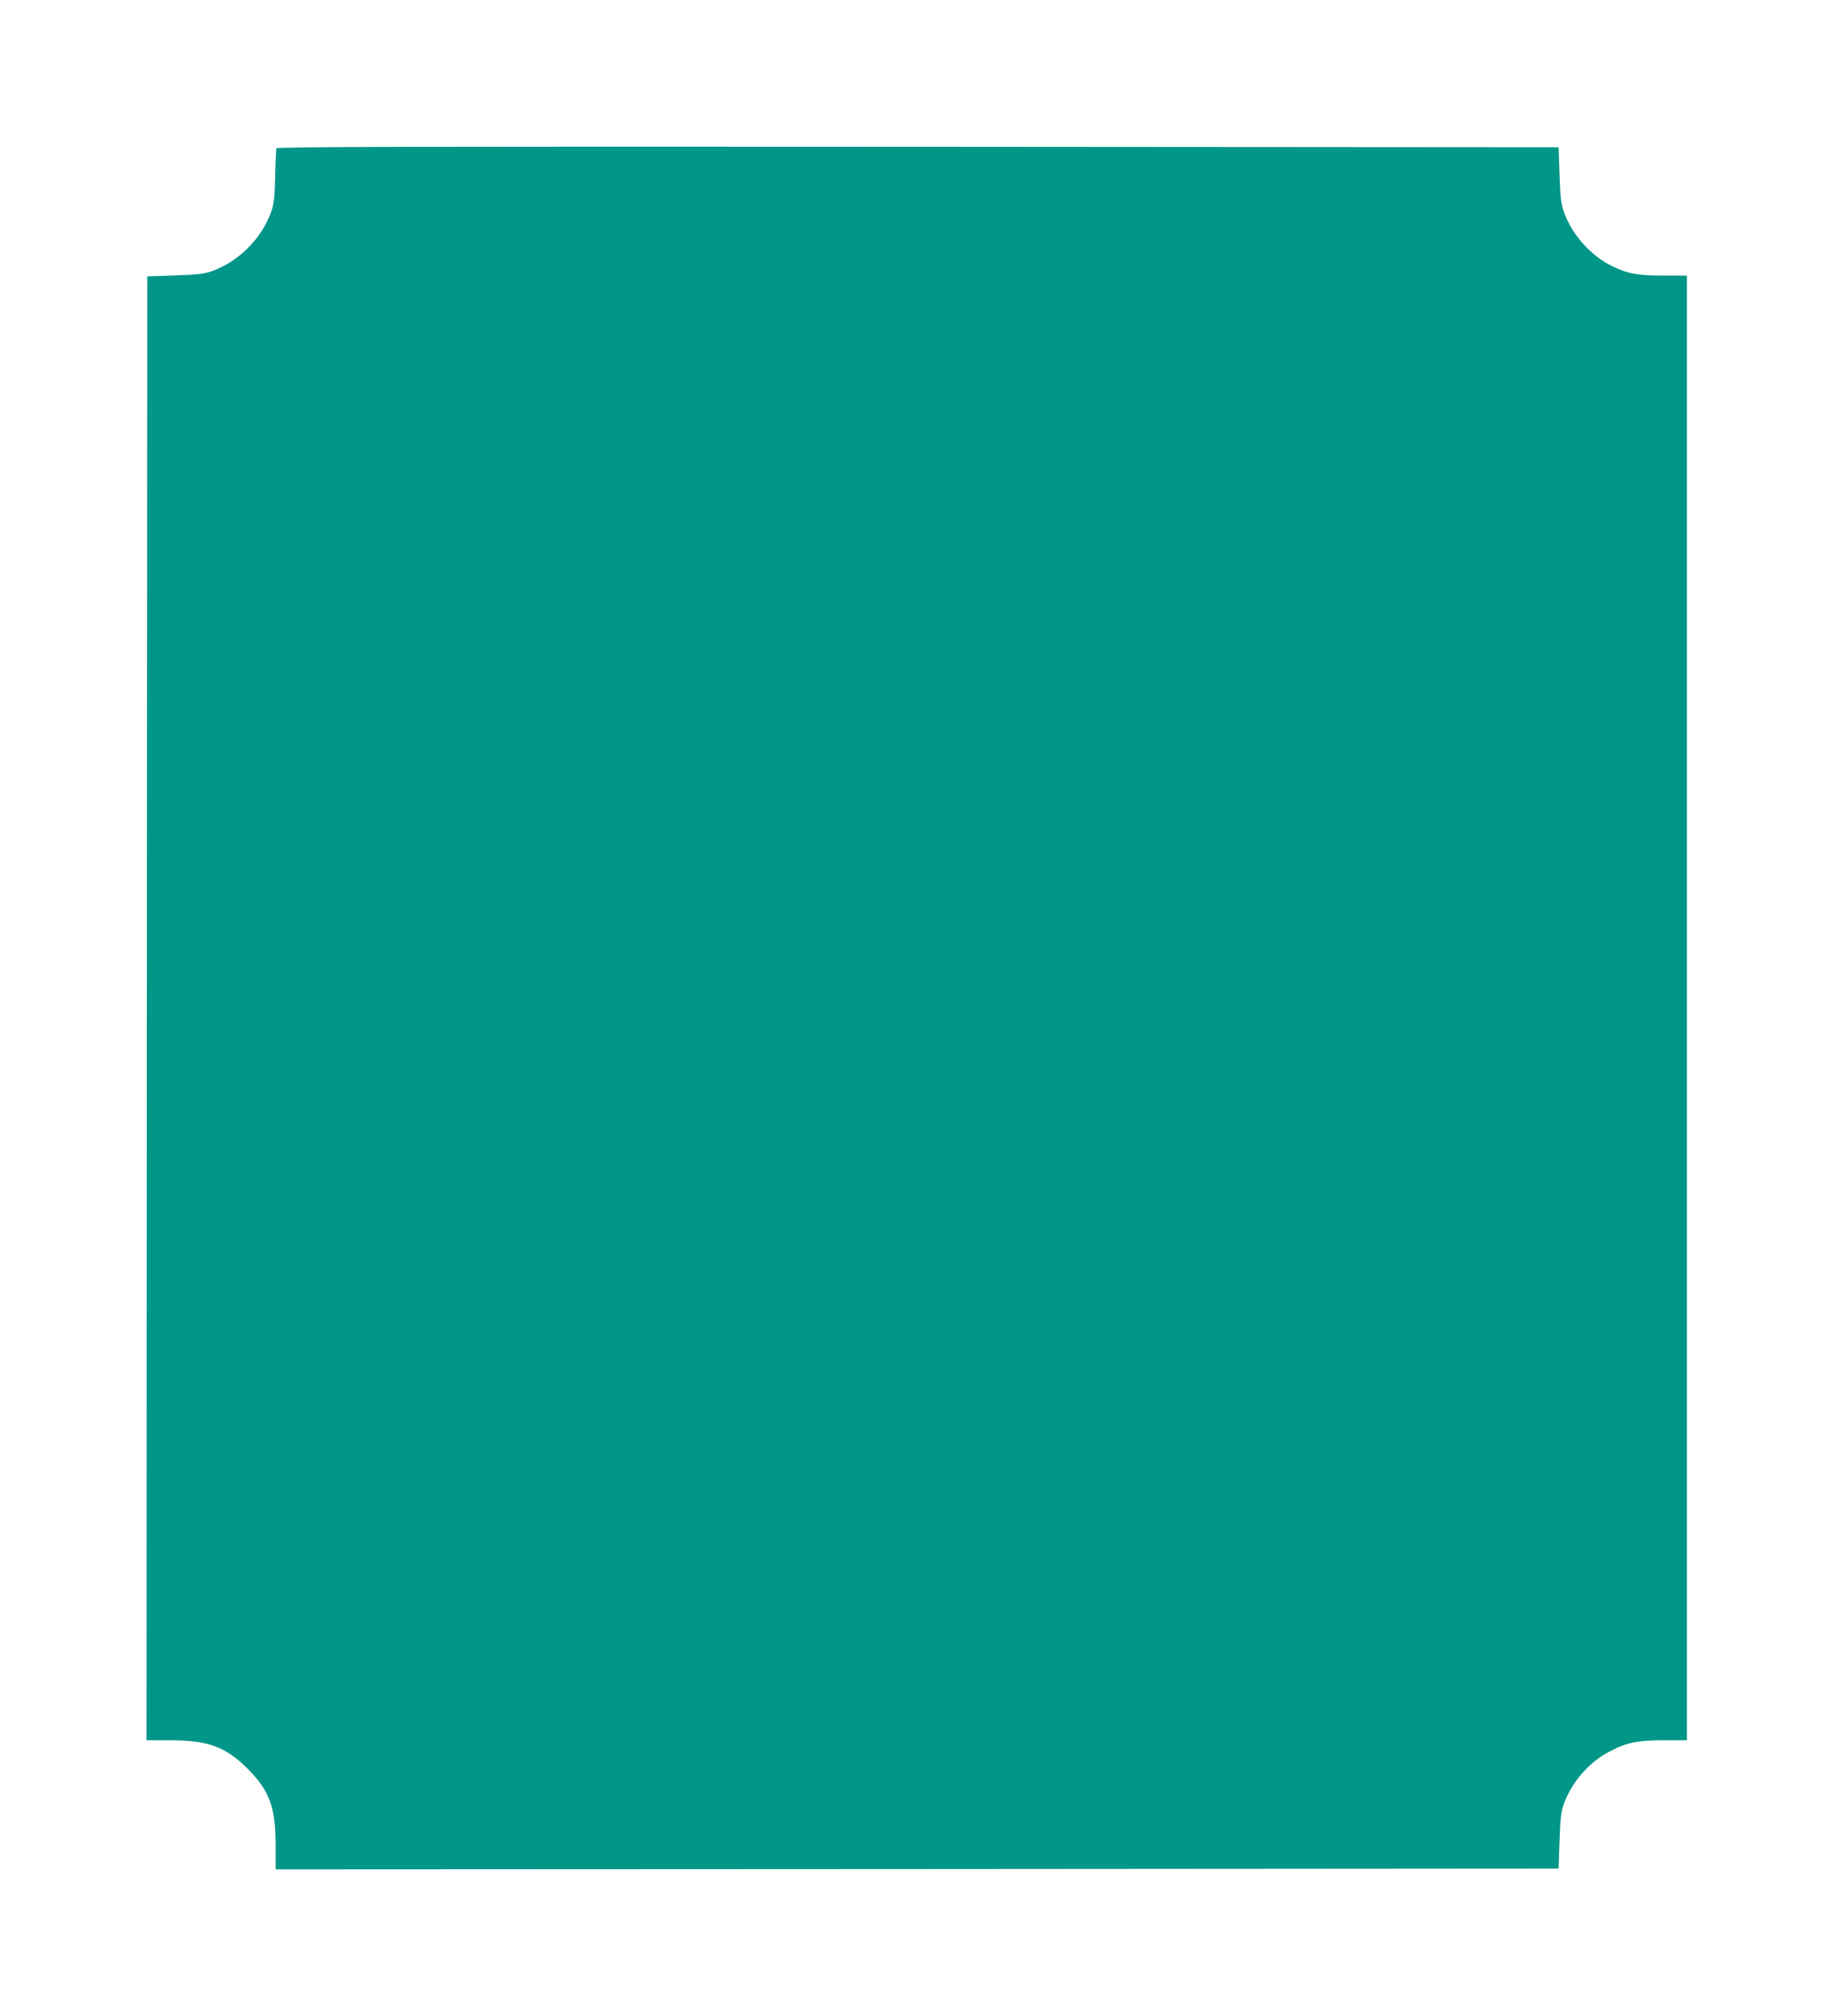 <?xml version="1.0" standalone="no"?>
<!DOCTYPE svg PUBLIC "-//W3C//DTD SVG 20010904//EN"
 "http://www.w3.org/TR/2001/REC-SVG-20010904/DTD/svg10.dtd">
<svg version="1.0" xmlns="http://www.w3.org/2000/svg"
 width="1165pt" height="1280pt" viewBox="0 0 1165 1280"
 preserveAspectRatio="xMidYMid meet">
<g transform="translate(0,1280) scale(0.1,-0.1)"
fill="#009688" stroke="none">
<path d="M1755 11858 c-2 -7 -6 -87 -8 -178 -3 -139 -8 -175 -26 -227 -61
-168 -206 -314 -374 -374 -51 -18 -92 -23 -237 -28 l-175 -6 -3 -4647 -2
-4648 147 0 c245 0 358 -42 498 -184 137 -138 175 -244 175 -485 l0 -151 4073
2 4072 3 6 175 c5 145 10 186 28 237 50 138 161 265 291 332 108 57 178 71
348 71 l142 0 0 4650 0 4650 -148 0 c-164 0 -229 12 -327 60 -134 65 -255 200
-305 341 -19 54 -24 92 -29 239 l-6 175 -4068 3 c-3249 2 -4068 0 -4072 -10z"/>
</g>
</svg>
